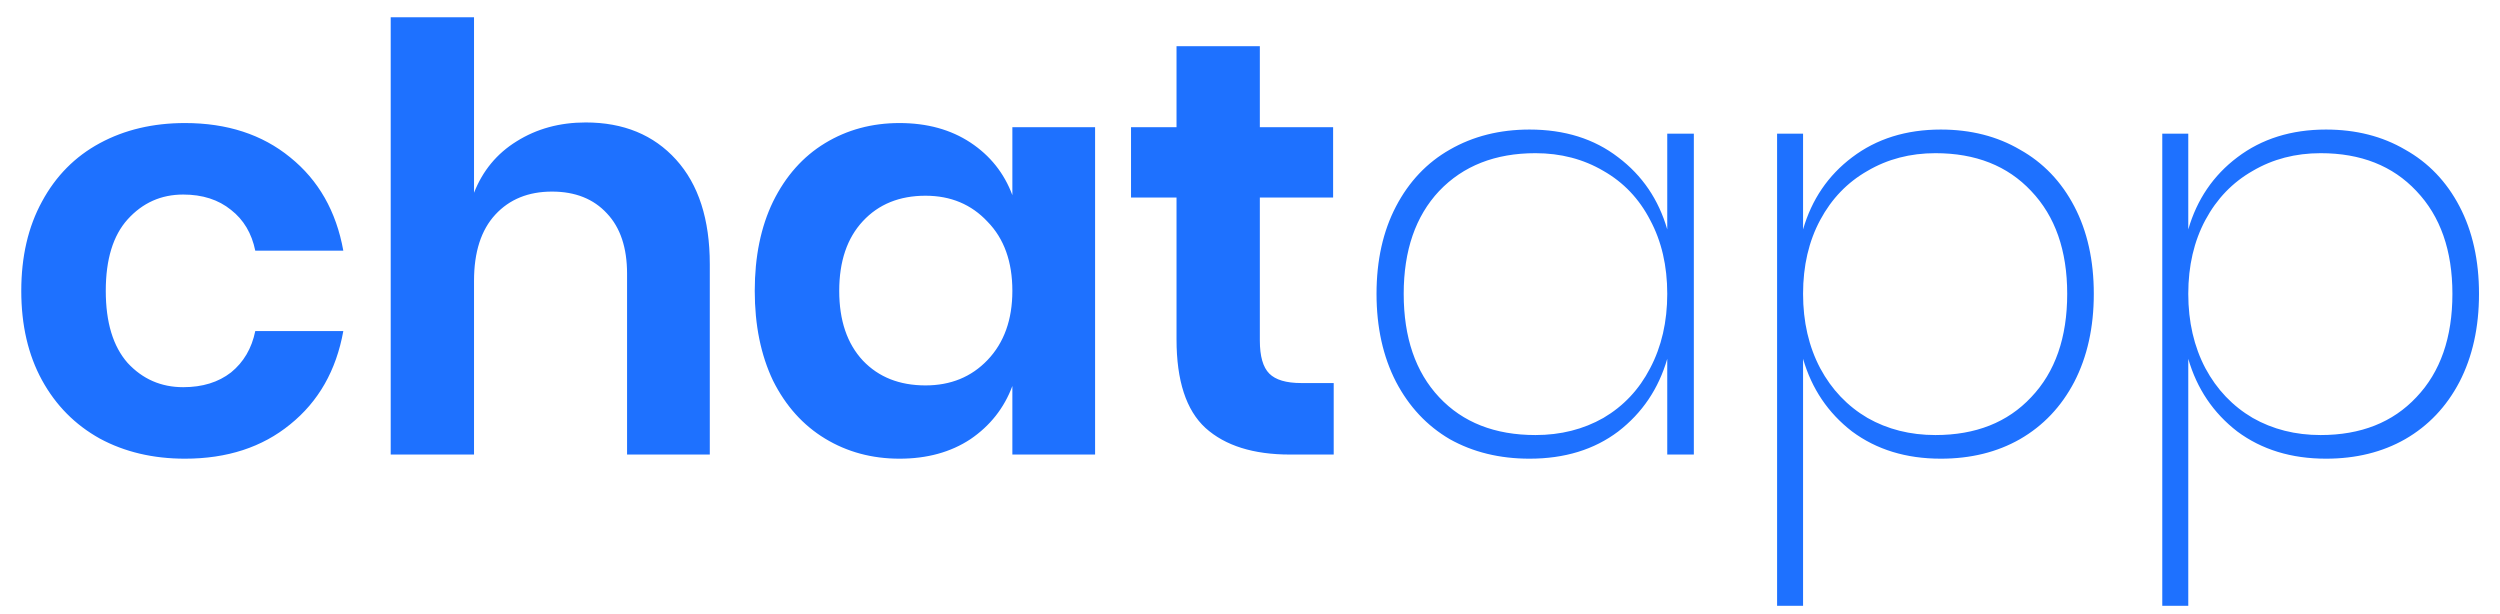 <svg width="110" height="27" viewBox="0 0 110 27" fill="none" xmlns="http://www.w3.org/2000/svg">
<path d="M8.138 5.414C9.993 5.414 11.535 5.917 12.766 6.922C14.014 7.927 14.794 9.297 15.106 11.03H11.232C11.076 10.267 10.721 9.669 10.166 9.236C9.611 8.785 8.909 8.56 8.06 8.56C7.089 8.56 6.275 8.924 5.616 9.652C4.975 10.363 4.654 11.411 4.654 12.798C4.654 14.185 4.975 15.242 5.616 15.97C6.275 16.681 7.089 17.036 8.06 17.036C8.909 17.036 9.611 16.819 10.166 16.386C10.721 15.935 11.076 15.329 11.232 14.566H15.106C14.794 16.299 14.014 17.669 12.766 18.674C11.535 19.679 9.993 20.182 8.138 20.182C6.734 20.182 5.486 19.887 4.394 19.298C3.302 18.691 2.453 17.833 1.846 16.724C1.239 15.615 0.936 14.306 0.936 12.798C0.936 11.29 1.239 9.981 1.846 8.872C2.453 7.745 3.302 6.887 4.394 6.298C5.486 5.709 6.734 5.414 8.138 5.414ZM25.771 5.388C27.435 5.388 28.761 5.934 29.749 7.026C30.737 8.118 31.231 9.652 31.231 11.628V20H27.591V12.044C27.591 10.9 27.296 10.016 26.707 9.392C26.117 8.751 25.311 8.43 24.289 8.43C23.249 8.43 22.417 8.768 21.793 9.444C21.169 10.12 20.857 11.091 20.857 12.356V20H17.191V0.76H20.857V8.482C21.238 7.511 21.862 6.757 22.729 6.22C23.613 5.665 24.627 5.388 25.771 5.388ZM39.578 5.414C40.792 5.414 41.832 5.7 42.699 6.272C43.565 6.844 44.181 7.615 44.544 8.586V5.596H48.184V20H44.544V16.984C44.181 17.955 43.565 18.735 42.699 19.324C41.832 19.896 40.792 20.182 39.578 20.182C38.365 20.182 37.273 19.887 36.303 19.298C35.332 18.709 34.569 17.859 34.014 16.75C33.477 15.623 33.209 14.306 33.209 12.798C33.209 11.29 33.477 9.981 34.014 8.872C34.569 7.745 35.332 6.887 36.303 6.298C37.273 5.709 38.365 5.414 39.578 5.414ZM40.722 8.612C39.578 8.612 38.66 8.985 37.967 9.73C37.273 10.475 36.926 11.498 36.926 12.798C36.926 14.098 37.273 15.121 37.967 15.866C38.66 16.594 39.578 16.958 40.722 16.958C41.832 16.958 42.742 16.585 43.453 15.84C44.181 15.077 44.544 14.063 44.544 12.798C44.544 11.515 44.181 10.501 43.453 9.756C42.742 8.993 41.832 8.612 40.722 8.612ZM58.683 16.854V20H56.759C55.147 20 53.907 19.61 53.041 18.83C52.191 18.05 51.767 16.75 51.767 14.93V8.69H49.765V5.596H51.767V2.034H55.433V5.596H58.657V8.69H55.433V14.982C55.433 15.675 55.572 16.161 55.849 16.438C56.126 16.715 56.594 16.854 57.253 16.854H58.683ZM67.301 5.7C68.844 5.7 70.144 6.107 71.201 6.922C72.258 7.719 72.978 8.777 73.359 10.094V5.882H74.529V20H73.359V15.788C72.978 17.105 72.258 18.171 71.201 18.986C70.144 19.783 68.844 20.182 67.301 20.182C65.984 20.182 64.814 19.896 63.791 19.324C62.785 18.735 61.997 17.894 61.425 16.802C60.853 15.693 60.567 14.401 60.567 12.928C60.567 11.455 60.853 10.172 61.425 9.08C61.997 7.988 62.785 7.156 63.791 6.584C64.814 5.995 65.984 5.7 67.301 5.7ZM67.561 6.74C65.793 6.74 64.38 7.295 63.323 8.404C62.283 9.513 61.763 11.021 61.763 12.928C61.763 14.852 62.283 16.369 63.323 17.478C64.363 18.587 65.775 19.142 67.561 19.142C68.67 19.142 69.667 18.891 70.551 18.388C71.435 17.868 72.12 17.14 72.605 16.204C73.108 15.251 73.359 14.159 73.359 12.928C73.359 11.697 73.108 10.614 72.605 9.678C72.12 8.742 71.435 8.023 70.551 7.52C69.667 7 68.67 6.74 67.561 6.74ZM85.394 5.7C86.711 5.7 87.872 5.995 88.877 6.584C89.9 7.156 90.698 7.988 91.269 9.08C91.841 10.172 92.127 11.455 92.127 12.928C92.127 14.401 91.841 15.693 91.269 16.802C90.698 17.894 89.9 18.735 88.877 19.324C87.872 19.896 86.711 20.182 85.394 20.182C83.868 20.182 82.568 19.783 81.493 18.986C80.436 18.171 79.717 17.105 79.335 15.788V26.656H78.192V5.882H79.335V10.094C79.717 8.777 80.436 7.719 81.493 6.922C82.568 6.107 83.868 5.7 85.394 5.7ZM85.159 6.74C84.05 6.74 83.053 7 82.169 7.52C81.285 8.023 80.592 8.742 80.09 9.678C79.587 10.614 79.335 11.697 79.335 12.928C79.335 14.159 79.587 15.251 80.09 16.204C80.592 17.14 81.285 17.868 82.169 18.388C83.053 18.891 84.05 19.142 85.159 19.142C86.927 19.142 88.332 18.587 89.371 17.478C90.429 16.369 90.957 14.852 90.957 12.928C90.957 11.021 90.429 9.513 89.371 8.404C88.332 7.295 86.927 6.74 85.159 6.74ZM102.342 5.7C103.66 5.7 104.821 5.995 105.826 6.584C106.849 7.156 107.646 7.988 108.218 9.08C108.79 10.172 109.076 11.455 109.076 12.928C109.076 14.401 108.79 15.693 108.218 16.802C107.646 17.894 106.849 18.735 105.826 19.324C104.821 19.896 103.66 20.182 102.342 20.182C100.817 20.182 99.517 19.783 98.442 18.986C97.385 18.171 96.666 17.105 96.284 15.788V26.656H95.14V5.882H96.284V10.094C96.666 8.777 97.385 7.719 98.442 6.922C99.517 6.107 100.817 5.7 102.342 5.7ZM102.108 6.74C100.999 6.74 100.002 7 99.118 7.52C98.234 8.023 97.541 8.742 97.038 9.678C96.536 10.614 96.284 11.697 96.284 12.928C96.284 14.159 96.536 15.251 97.038 16.204C97.541 17.14 98.234 17.868 99.118 18.388C100.002 18.891 100.999 19.142 102.108 19.142C103.876 19.142 105.28 18.587 106.32 17.478C107.378 16.369 107.906 14.852 107.906 12.928C107.906 11.021 107.378 9.513 106.32 8.404C105.28 7.295 103.876 6.74 102.108 6.74Z" fill="#1E71FF"/>
</svg>
